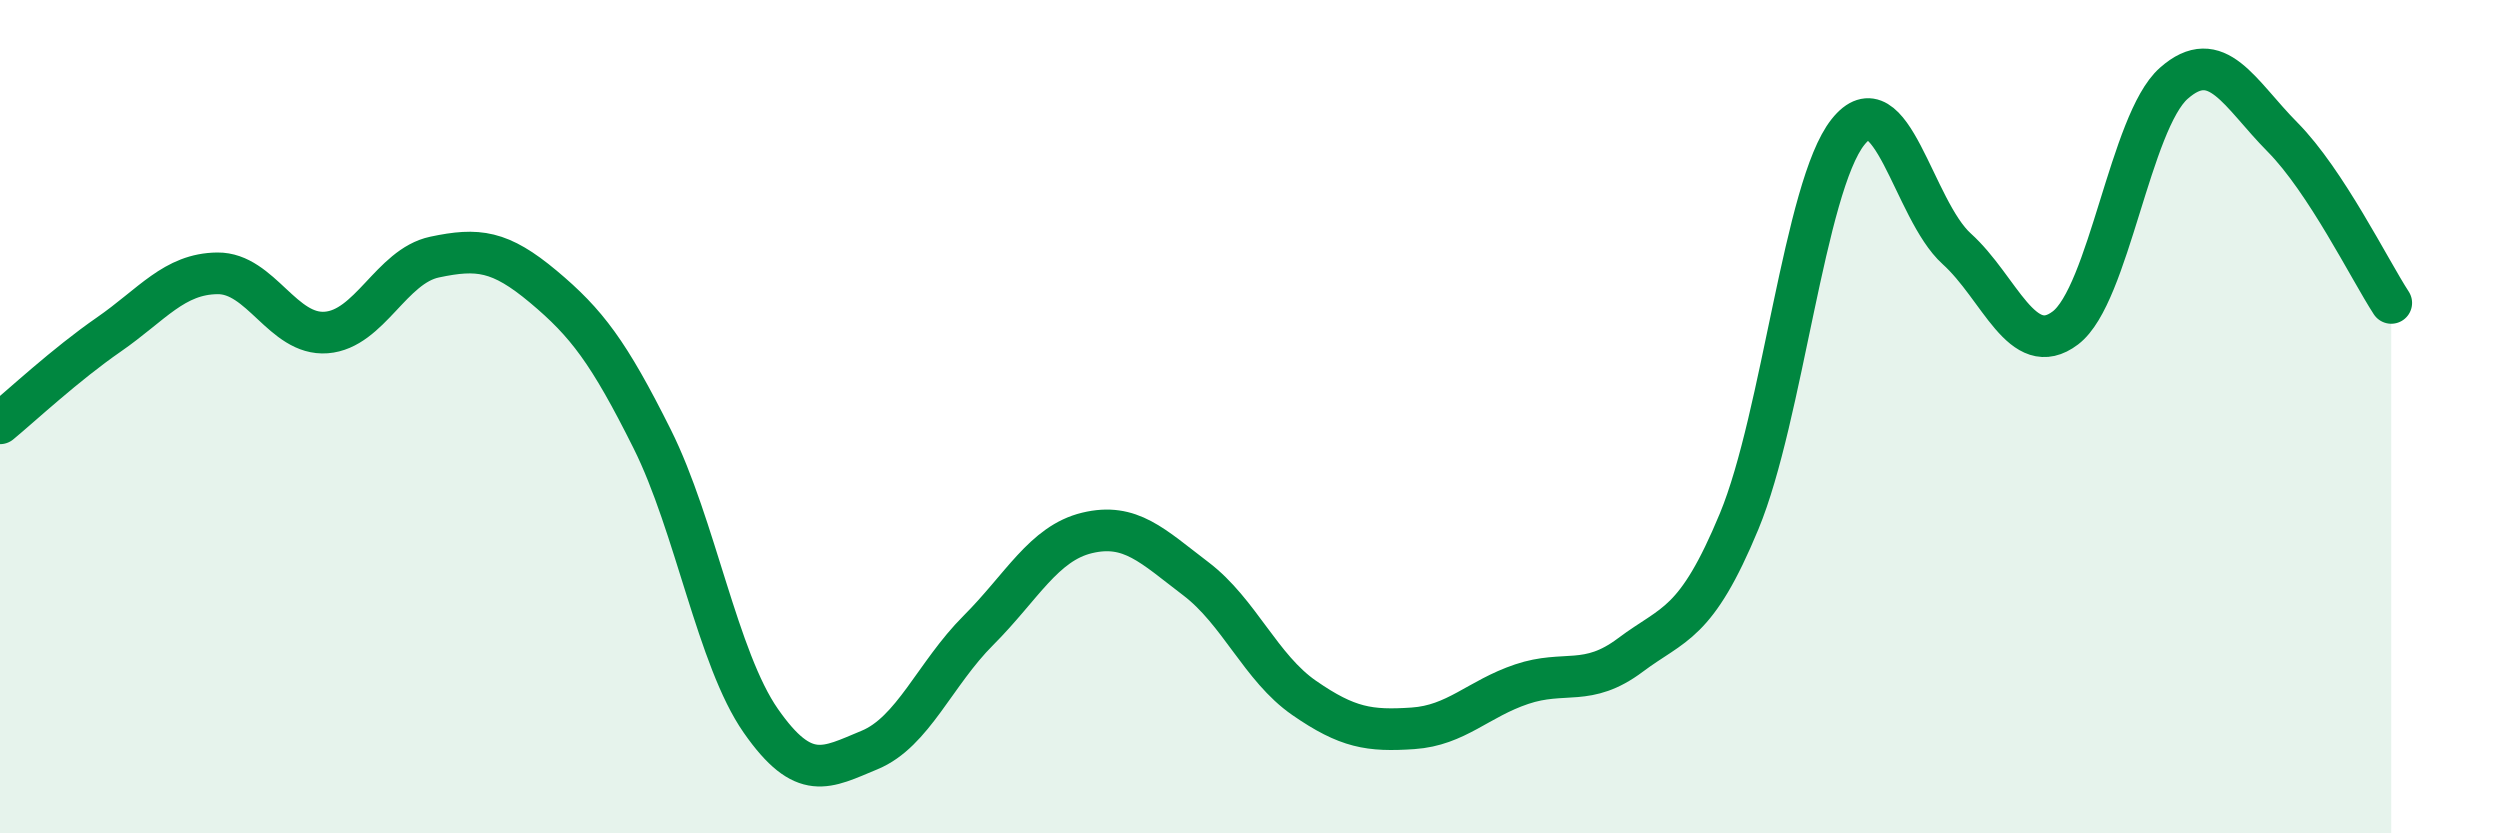 
    <svg width="60" height="20" viewBox="0 0 60 20" xmlns="http://www.w3.org/2000/svg">
      <path
        d="M 0,10.16 C 0.52,9.73 1.57,8.75 2.61,8.03 C 3.65,7.31 4.18,6.57 5.22,6.56 C 6.26,6.55 6.79,8.06 7.83,7.98 C 8.87,7.9 9.39,6.39 10.43,6.17 C 11.47,5.95 12,6.01 13.04,6.88 C 14.08,7.75 14.61,8.45 15.65,10.53 C 16.69,12.61 17.22,15.81 18.26,17.3 C 19.3,18.79 19.83,18.43 20.87,18 C 21.91,17.57 22.44,16.17 23.48,15.13 C 24.52,14.09 25.05,13.04 26.09,12.79 C 27.13,12.54 27.66,13.1 28.7,13.89 C 29.74,14.68 30.26,16.03 31.3,16.75 C 32.34,17.47 32.87,17.55 33.91,17.48 C 34.95,17.41 35.48,16.77 36.52,16.42 C 37.56,16.07 38.09,16.5 39.13,15.72 C 40.17,14.94 40.7,15.02 41.74,12.51 C 42.78,10 43.31,4.48 44.35,3.17 C 45.39,1.86 45.92,5.03 46.96,5.97 C 48,6.91 48.53,8.66 49.57,7.87 C 50.61,7.08 51.13,2.92 52.17,2 C 53.21,1.08 53.74,2.24 54.78,3.29 C 55.82,4.34 56.87,6.47 57.39,7.27L57.39 20L0 20Z"
        fill="#008740"
        opacity="0.1"
        stroke-linecap="round"
        stroke-linejoin="round"
      />
      <path
        d="M 0,10.16 C 0.52,9.73 1.57,8.75 2.61,8.03 C 3.65,7.31 4.18,6.57 5.22,6.56 C 6.26,6.55 6.79,8.06 7.83,7.98 C 8.87,7.9 9.39,6.39 10.43,6.17 C 11.47,5.95 12,6.01 13.04,6.88 C 14.08,7.75 14.61,8.45 15.65,10.53 C 16.69,12.61 17.22,15.81 18.26,17.3 C 19.3,18.79 19.83,18.43 20.87,18 C 21.91,17.57 22.44,16.17 23.48,15.13 C 24.52,14.09 25.05,13.04 26.09,12.79 C 27.13,12.54 27.66,13.1 28.7,13.89 C 29.74,14.68 30.26,16.03 31.3,16.75 C 32.34,17.47 32.87,17.55 33.91,17.48 C 34.95,17.41 35.48,16.77 36.52,16.42 C 37.56,16.07 38.09,16.5 39.13,15.72 C 40.17,14.94 40.7,15.02 41.74,12.51 C 42.78,10 43.31,4.48 44.35,3.17 C 45.39,1.86 45.92,5.03 46.96,5.97 C 48,6.91 48.53,8.66 49.57,7.87 C 50.61,7.08 51.13,2.92 52.17,2 C 53.21,1.08 53.74,2.24 54.78,3.29 C 55.82,4.34 56.87,6.47 57.39,7.27"
        stroke="#008740"
        stroke-width="1"
        fill="none"
        stroke-linecap="round"
        stroke-linejoin="round"
      />
    </svg>
  